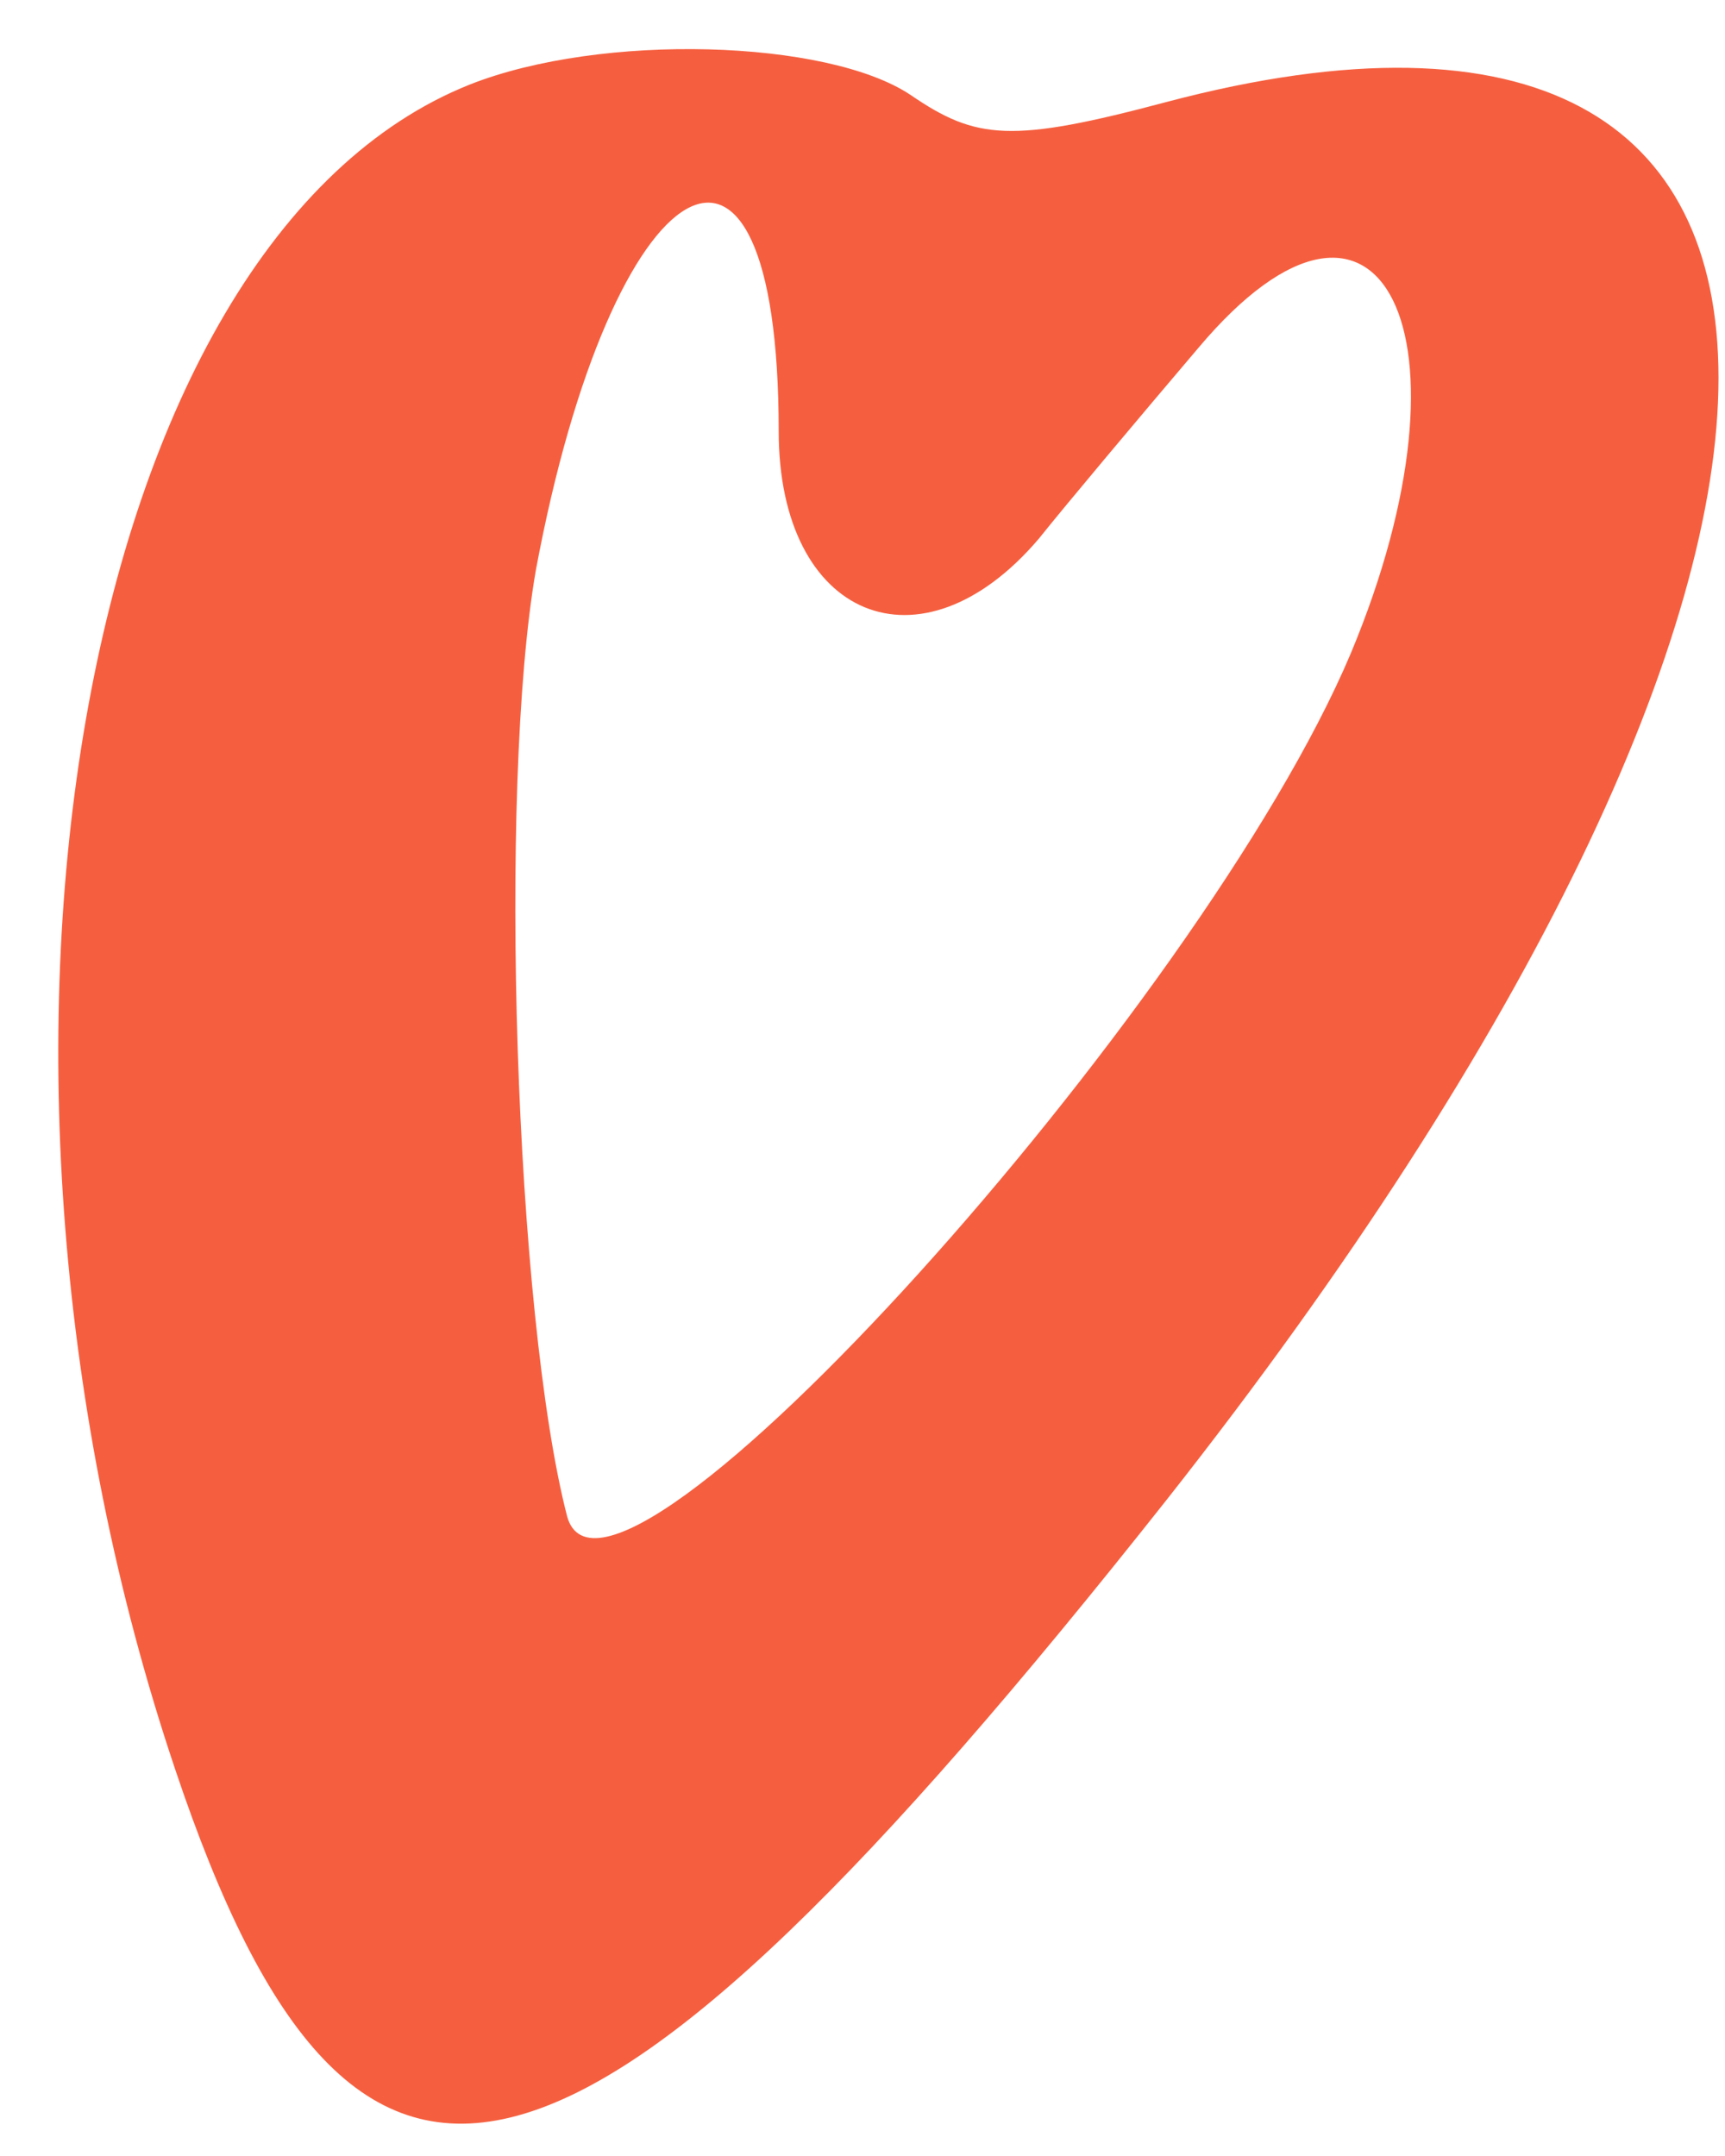 <?xml version="1.0" encoding="UTF-8"?> <svg xmlns="http://www.w3.org/2000/svg" width="24" height="30" viewBox="0 0 24 30" fill="none"> <path d="M16.238 1.417C14.067 1.996 13.584 1.947 12.667 1.32C11.509 0.548 8.373 0.452 6.54 1.175C1.088 3.347 -0.891 14.733 2.439 24.625C4.948 32.103 8.036 31.235 16.238 20.861C26.467 7.882 26.467 -1.285 16.238 1.417ZM18.795 9.088C16.721 14.009 8.47 23.177 7.891 21.102C7.167 18.304 6.926 10.97 7.456 7.93C8.518 2.237 10.834 0.886 10.834 6C10.834 8.606 12.812 9.426 14.453 7.496C14.839 7.013 15.852 5.807 16.672 4.842C19.23 1.802 20.629 4.697 18.795 9.088Z" fill="#F55F3F"></path> </svg> 